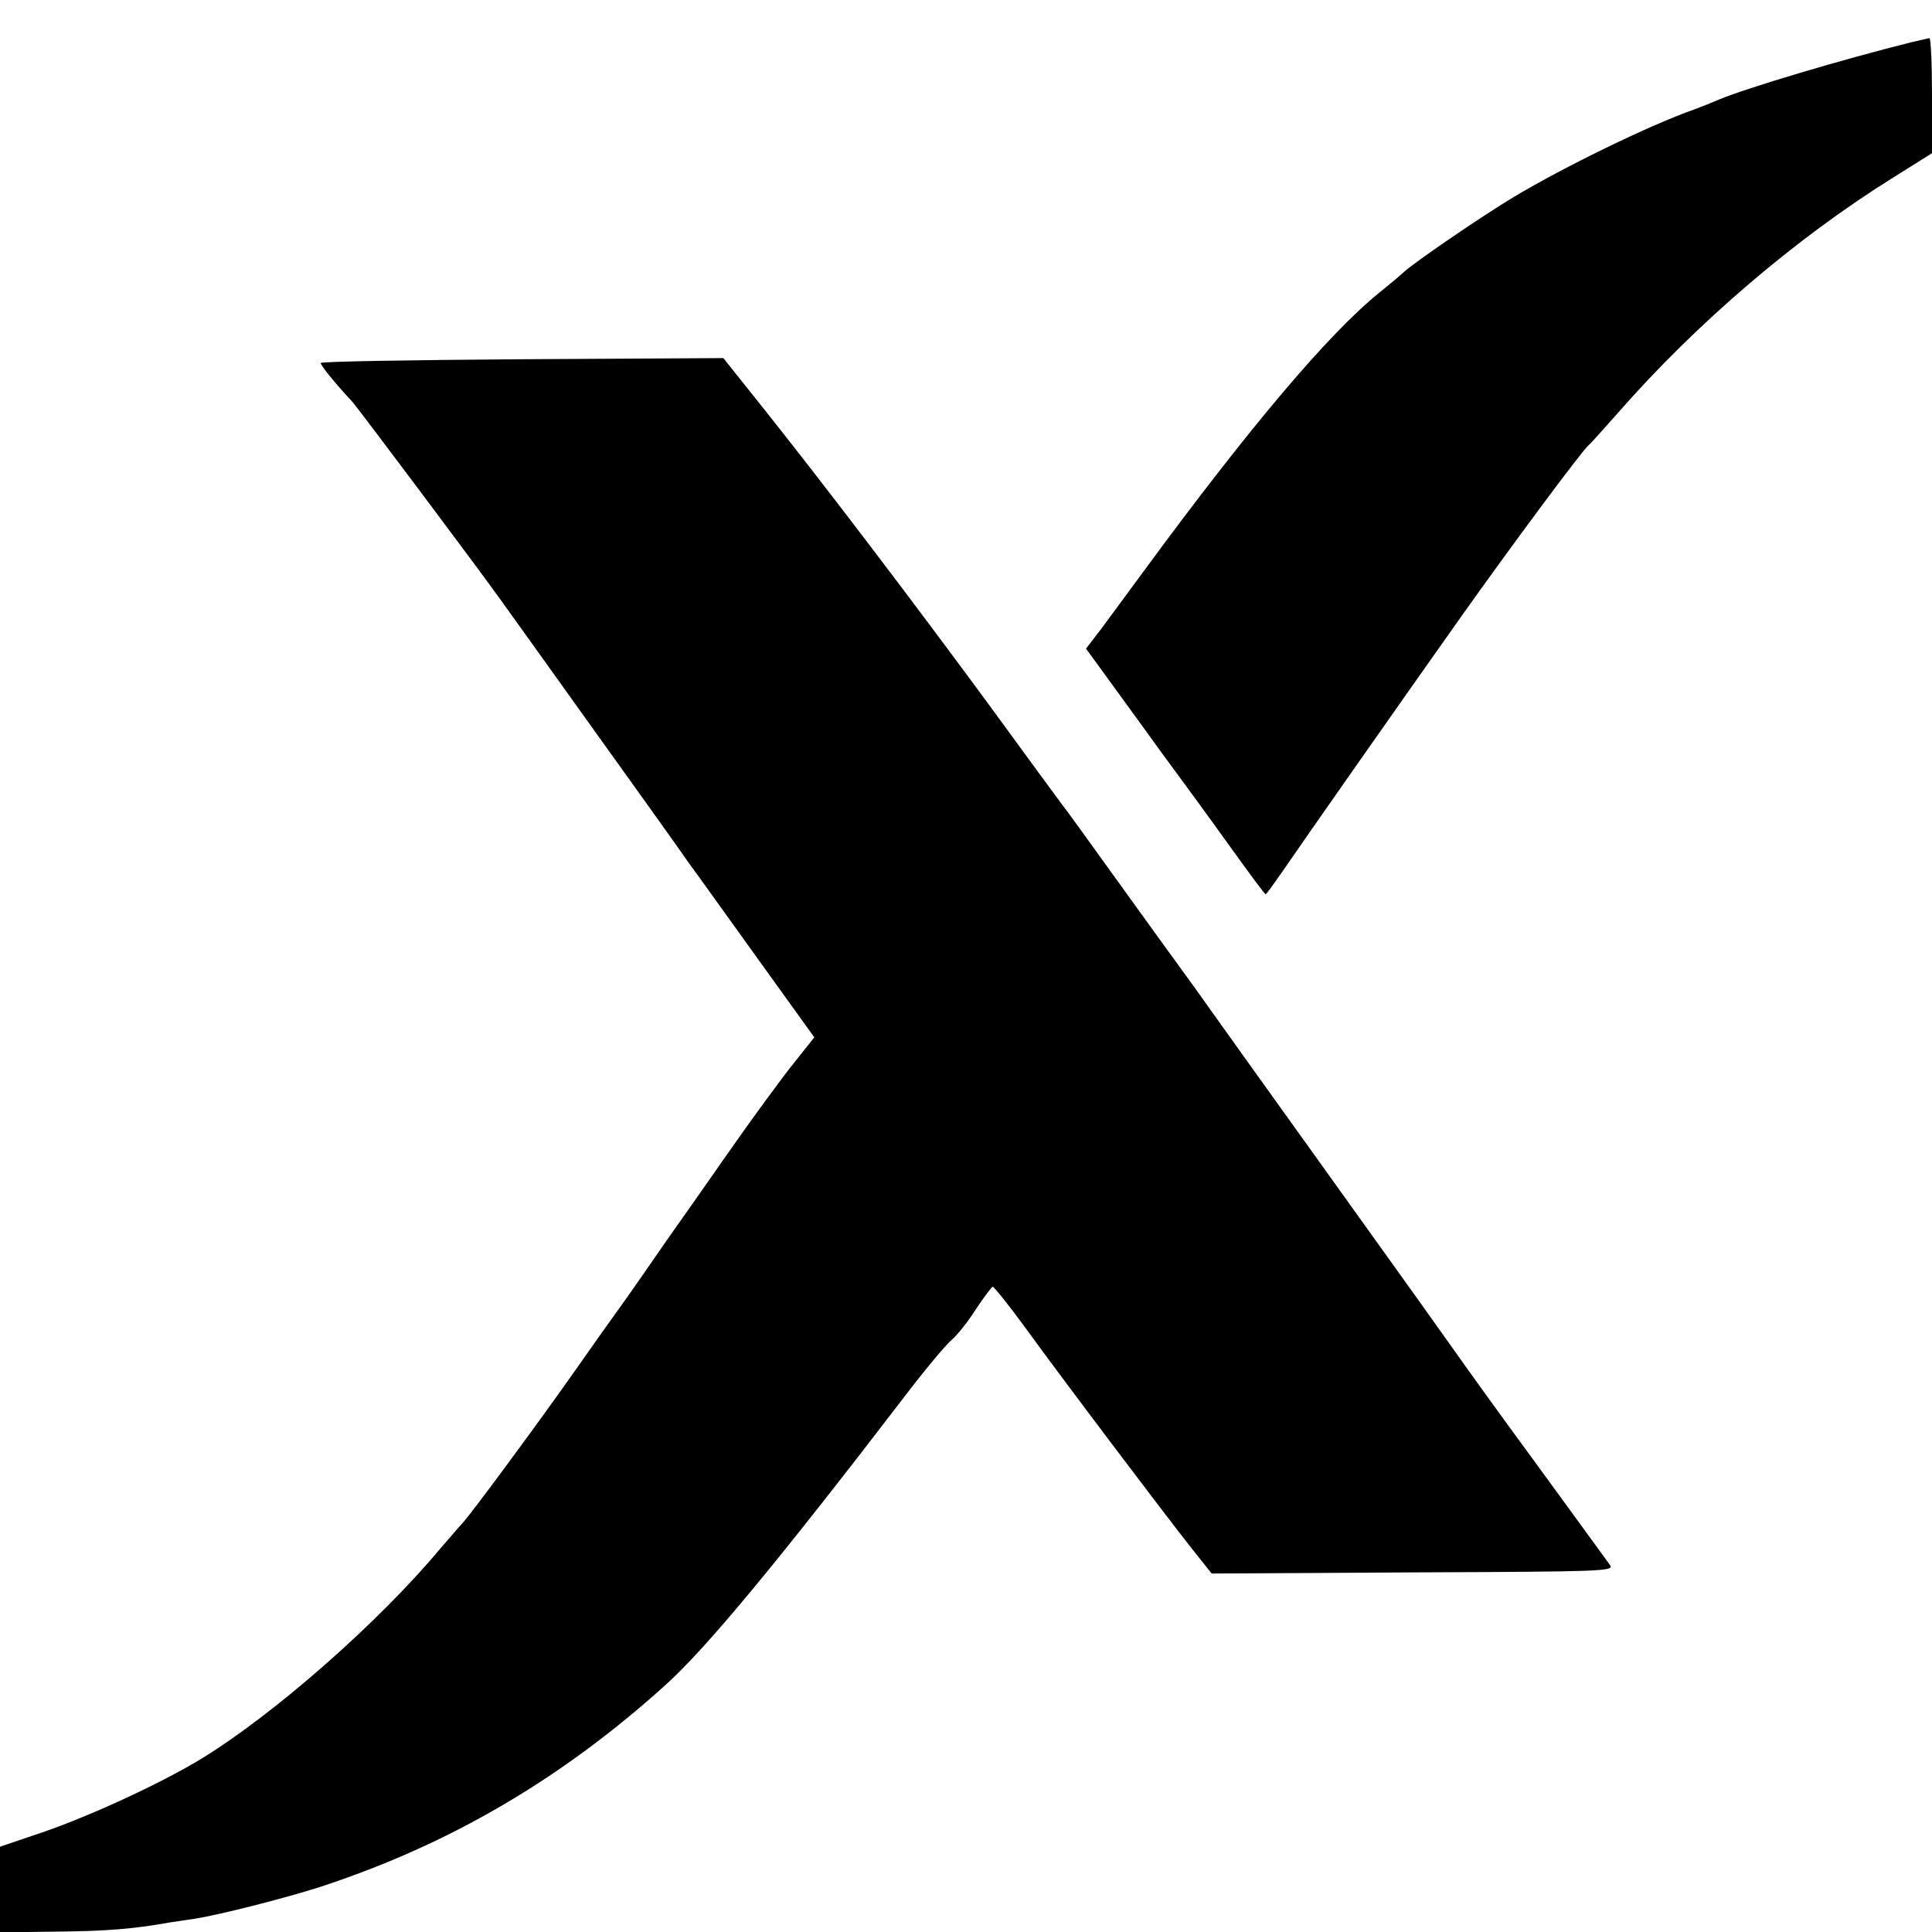 <?xml version="1.0" standalone="no"?>
<!DOCTYPE svg PUBLIC "-//W3C//DTD SVG 20010904//EN"
 "http://www.w3.org/TR/2001/REC-SVG-20010904/DTD/svg10.dtd">
<svg version="1.0" xmlns="http://www.w3.org/2000/svg"
 width="512pt" height="512pt" viewBox="0 0 512 512"
 preserveAspectRatio="xMidYMid meet">
<g transform="translate(0,512) scale(0.1,-0.1)"
fill="#000000" stroke="none">
<path d="M5065 5008 c-184 -46 -433 -120 -510 -152 -16 -7 -46 -19 -65 -26
-117 -41 -345 -152 -480 -233 -83 -50 -265 -174 -292 -200 -7 -7 -35 -30 -62
-52 -134 -108 -344 -356 -626 -740 -40 -55 -91 -123 -112 -152 l-40 -52 46
-63 c25 -35 92 -126 148 -204 57 -77 143 -195 191 -262 48 -67 89 -122 91
-122 2 0 22 28 45 61 61 89 302 433 469 669 134 189 326 448 342 460 4 3 38
41 77 85 210 240 474 465 731 625 l102 64 0 153 c0 84 -3 153 -7 152 -5 -1
-26 -6 -48 -11z"/>
<path d="M850 4158 c0 -7 40 -56 84 -103 15 -17 334 -442 393 -525 10 -14 118
-164 240 -335 122 -170 238 -332 257 -360 20 -27 103 -143 185 -257 l149 -207
-54 -68 c-30 -37 -110 -146 -177 -242 -67 -96 -138 -197 -158 -225 -19 -28
-51 -73 -70 -101 -19 -27 -46 -66 -60 -85 -14 -19 -70 -98 -124 -175 -96 -136
-268 -369 -289 -391 -6 -6 -33 -38 -61 -70 -163 -195 -439 -437 -630 -554
-106 -65 -297 -153 -423 -196 l-112 -38 0 -113 0 -114 147 2 c131 1 207 7 301
24 15 2 45 7 67 10 65 10 238 54 332 84 340 111 638 284 916 535 107 96 298
326 641 774 52 68 106 132 119 142 13 11 42 47 63 80 22 33 42 60 45 60 3 0
42 -48 85 -107 100 -138 372 -498 441 -585 l54 -68 534 3 c503 2 533 3 522 19
-7 10 -94 129 -193 265 -100 136 -194 267 -210 290 -16 23 -168 236 -339 474
-170 237 -321 448 -335 468 -14 20 -37 52 -51 71 -14 19 -91 125 -170 235 -79
110 -149 207 -156 215 -6 8 -90 122 -186 254 -202 275 -433 579 -596 784
l-114 143 -533 -3 c-294 -2 -534 -6 -534 -10z"/>
</g>
</svg>
